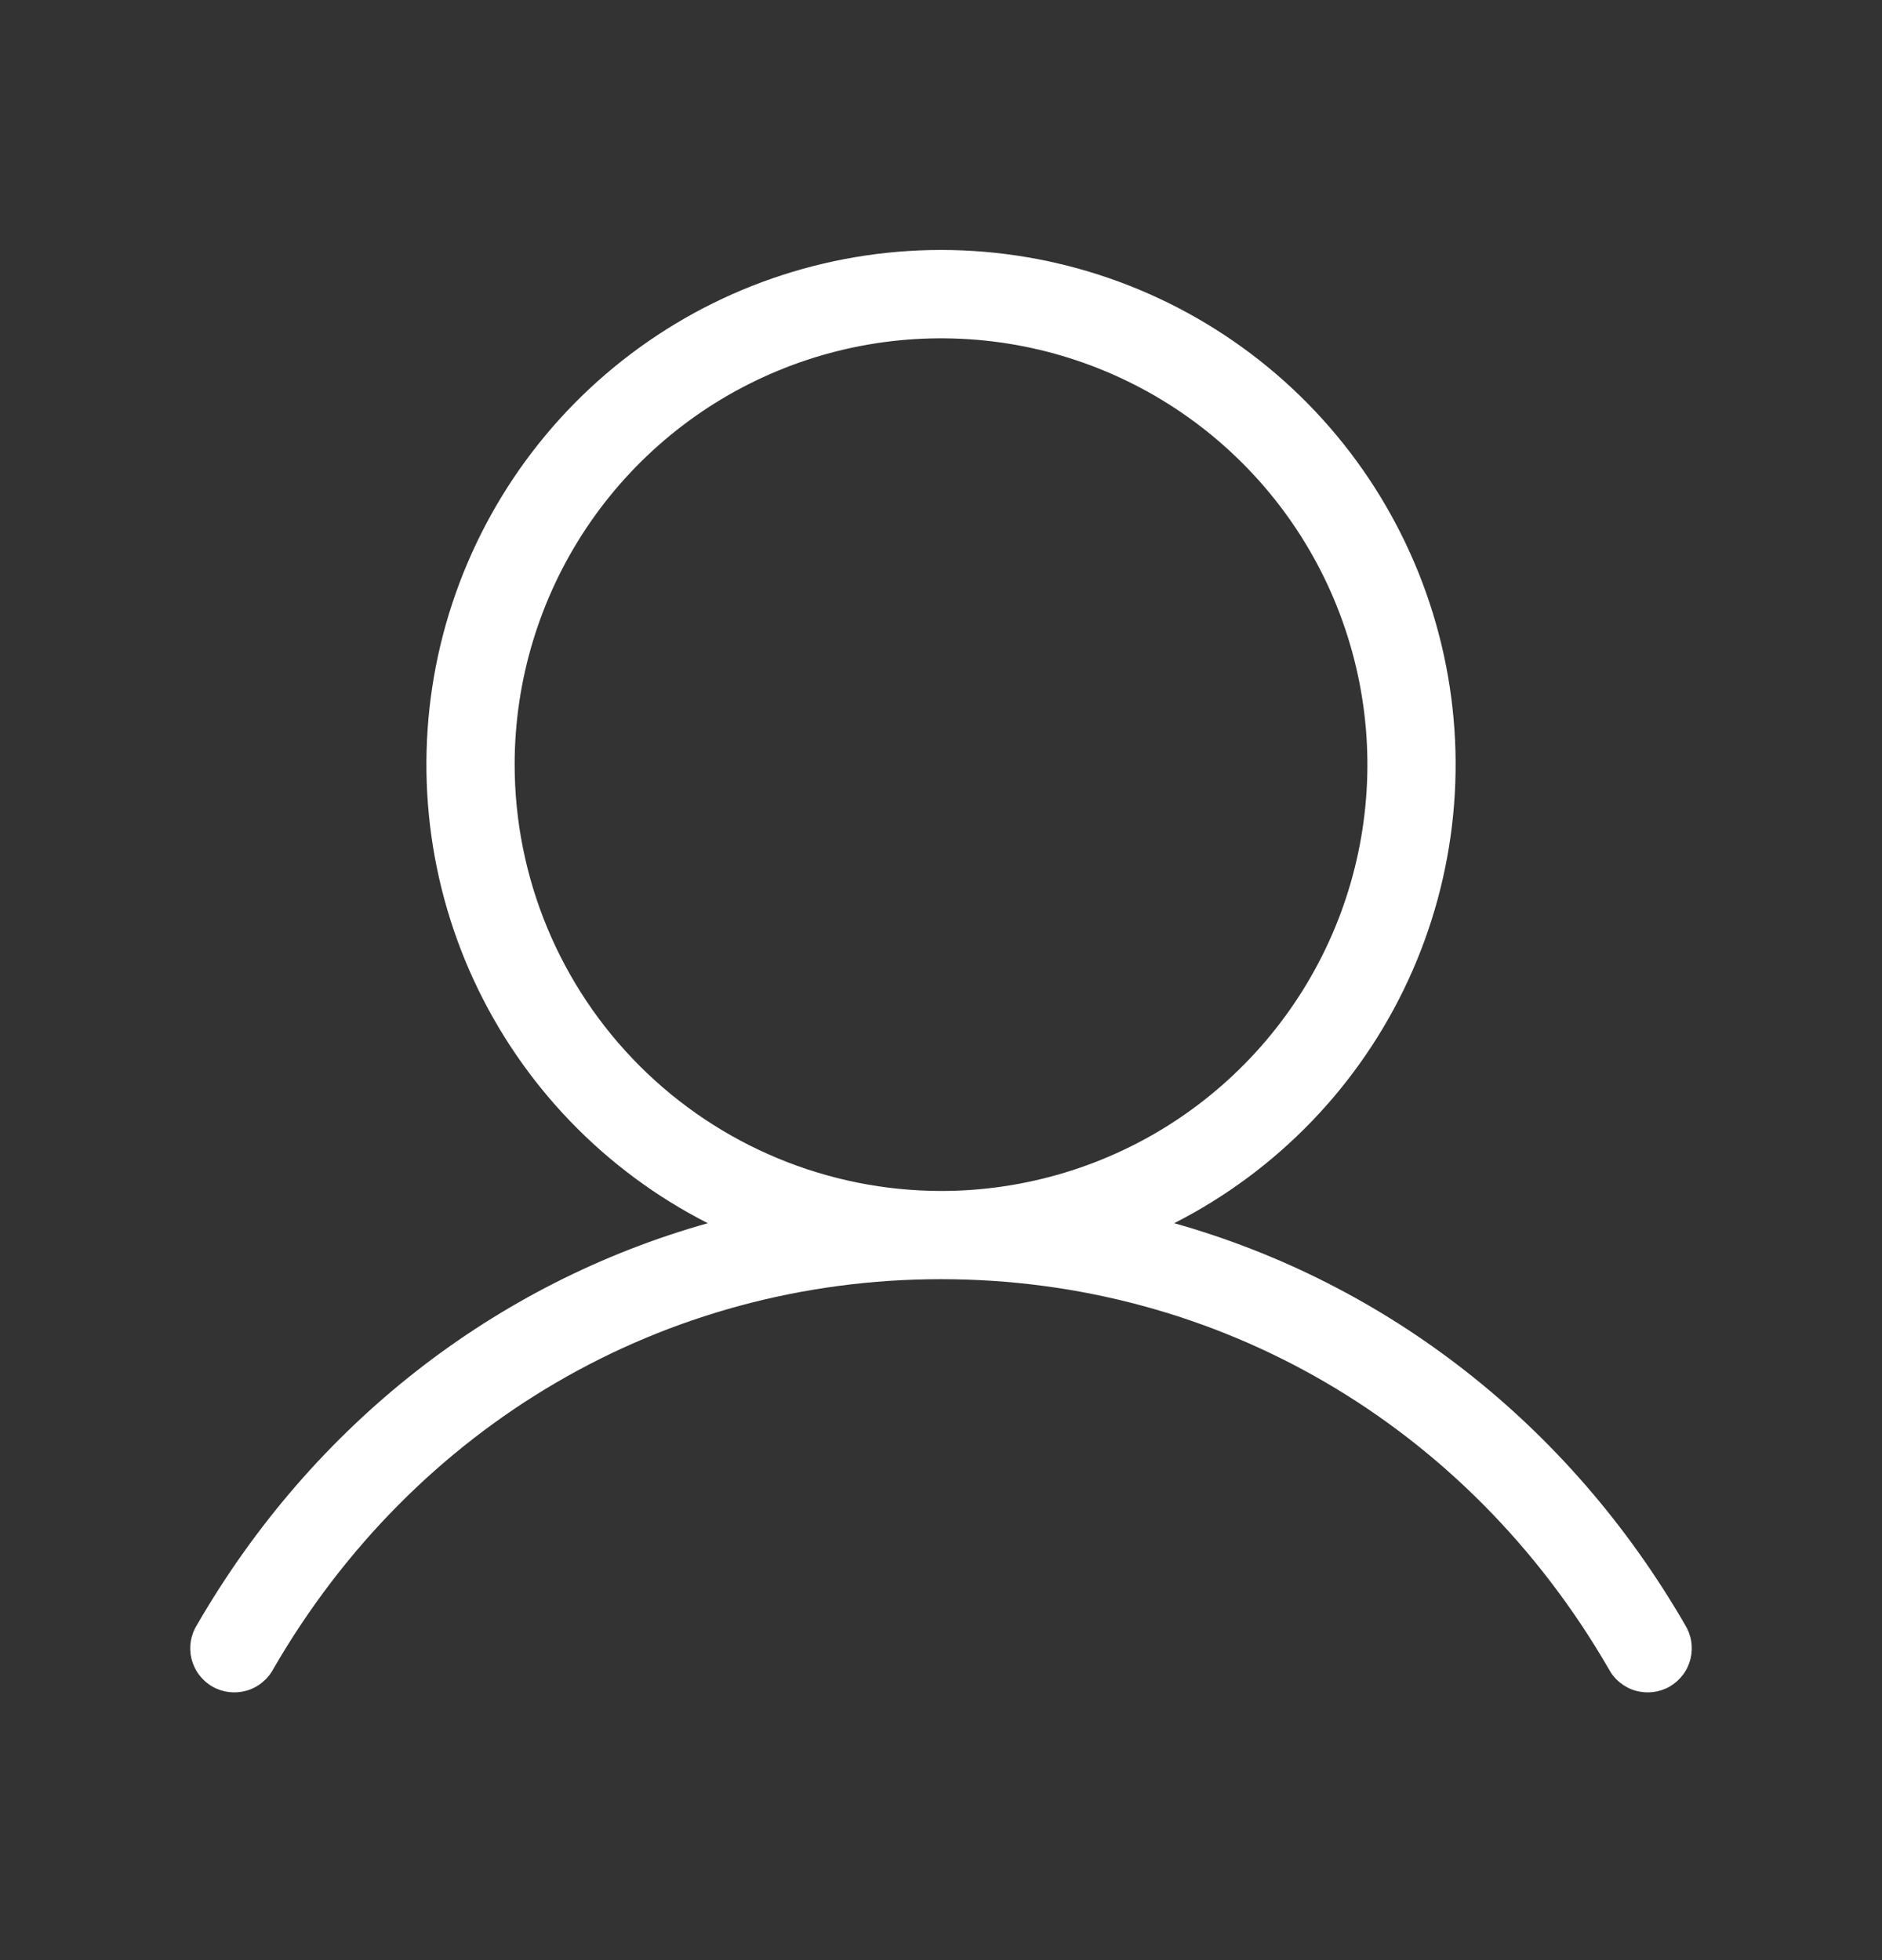 <svg width="24" height="25" viewBox="0 0 24 25" fill="none" xmlns="http://www.w3.org/2000/svg">
<rect x="0" y="0" width="24" height="25" fill="#333333" stroke="none"/>
<path d="M21.487 20.721C20.005 18.16 17.678 16.363 14.974 15.601C16.288 14.932 17.34 13.841 17.958 12.502C18.576 11.164 18.726 9.656 18.382 8.222C18.038 6.788 17.222 5.511 16.064 4.598C14.906 3.685 13.475 3.188 12 3.188C10.525 3.188 9.094 3.685 7.936 4.598C6.778 5.511 5.962 6.788 5.618 8.222C5.275 9.656 5.424 11.164 6.042 12.502C6.661 13.841 7.712 14.932 9.026 15.601C6.323 16.362 3.996 18.159 2.514 20.721C2.473 20.785 2.446 20.857 2.433 20.932C2.421 21.006 2.424 21.083 2.442 21.157C2.46 21.23 2.493 21.3 2.538 21.36C2.584 21.421 2.641 21.472 2.707 21.51C2.772 21.548 2.845 21.572 2.92 21.581C2.996 21.59 3.072 21.584 3.145 21.563C3.218 21.542 3.286 21.506 3.344 21.458C3.403 21.41 3.452 21.351 3.487 21.284C5.288 18.172 8.47 16.315 12 16.315C15.531 16.315 18.713 18.172 20.514 21.284C20.549 21.351 20.597 21.41 20.656 21.458C20.715 21.506 20.782 21.542 20.855 21.563C20.928 21.584 21.005 21.59 21.08 21.581C21.155 21.572 21.228 21.548 21.294 21.51C21.359 21.472 21.416 21.421 21.462 21.36C21.508 21.3 21.54 21.23 21.558 21.157C21.576 21.083 21.579 21.006 21.567 20.932C21.555 20.857 21.527 20.785 21.487 20.721ZM6.563 9.752C6.563 8.677 6.882 7.626 7.479 6.732C8.077 5.837 8.926 5.14 9.919 4.729C10.913 4.317 12.006 4.21 13.061 4.419C14.116 4.629 15.085 5.147 15.845 5.908C16.605 6.668 17.123 7.637 17.333 8.692C17.543 9.746 17.435 10.84 17.024 11.833C16.612 12.827 15.915 13.676 15.021 14.274C14.127 14.871 13.076 15.19 12 15.19C10.559 15.188 9.177 14.615 8.157 13.595C7.138 12.576 6.564 11.194 6.563 9.752Z" fill="white"/>
</svg>
